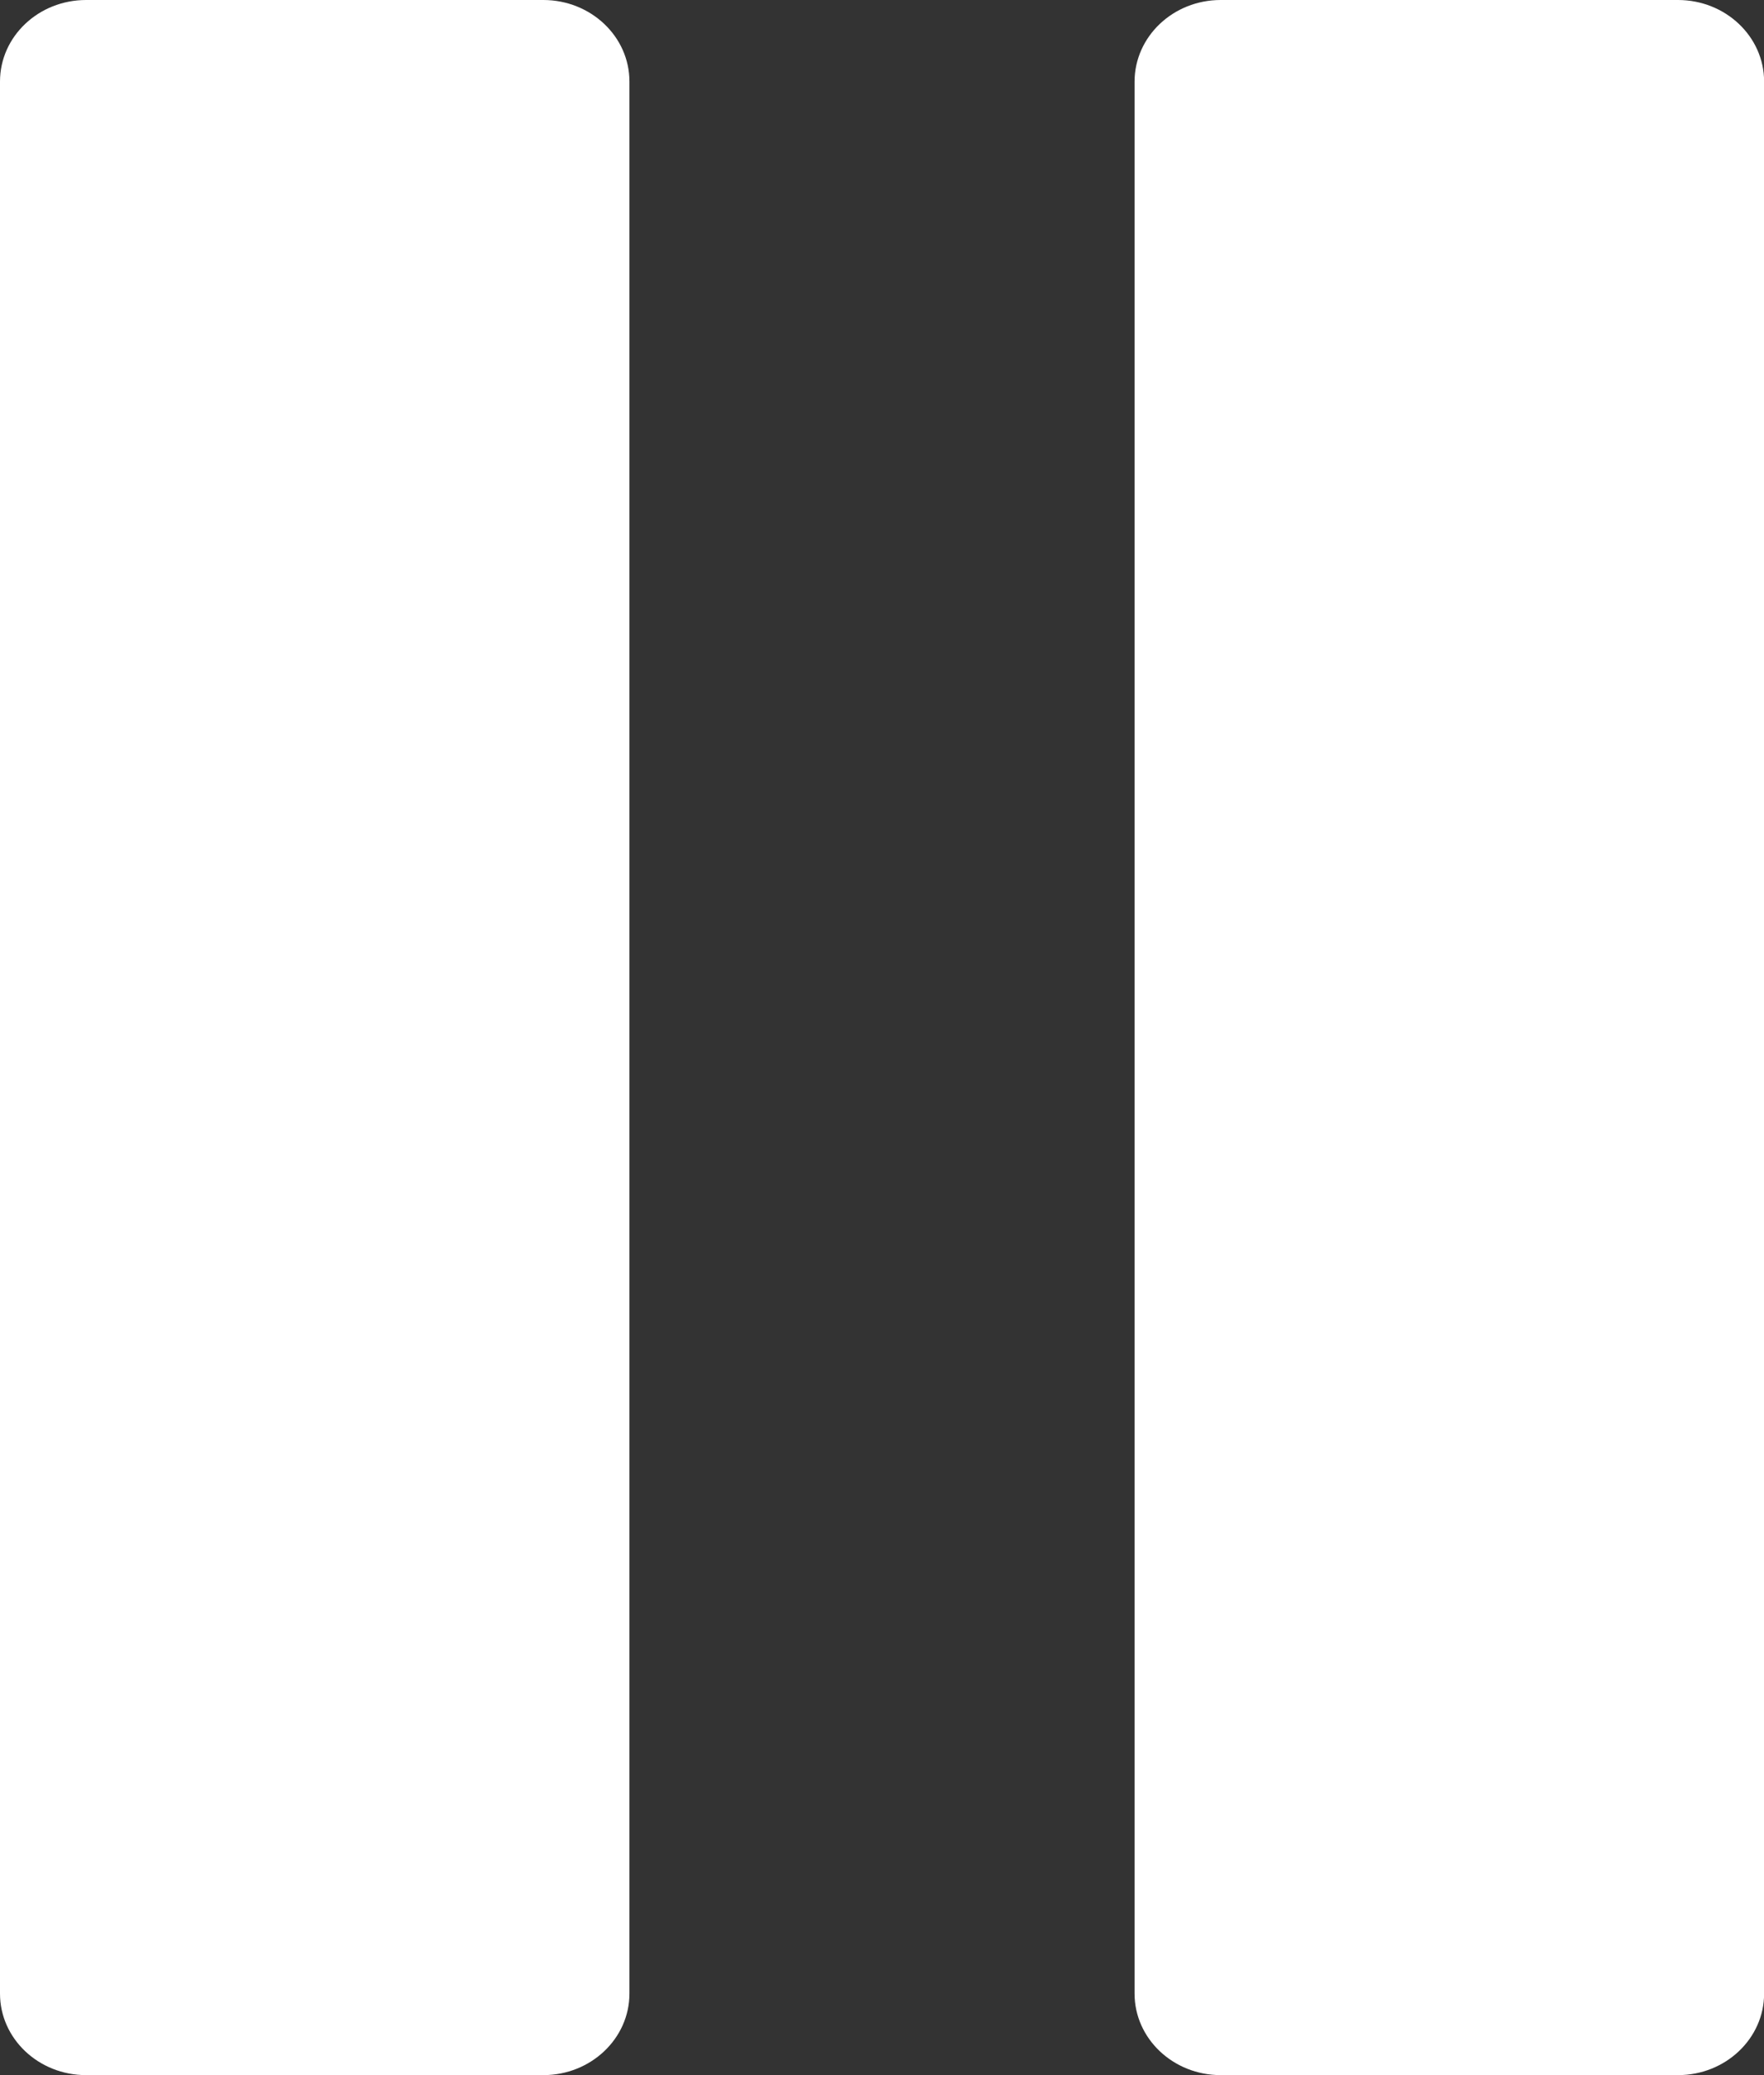 <svg width="17" height="20" fill="none" xmlns="http://www.w3.org/2000/svg"><rect width="100%" height="100%" fill="#333333" stroke="none"/><path d="M5.236 20H.83c-.459 0-.83-.352-.83-.786V.786C0 .352.371 0 .83 0h4.406c.458 0 .83.352.83.786v18.428c0 .434-.372.786-.83.786zm10.936 0h-4.408c-.458 0-.83-.352-.83-.786V.786c.001-.434.372-.786.83-.786h4.407c.458 0 .83.352.83.786v18.428c0 .434-.372.786-.83.786z" fill="#fff"/></svg>